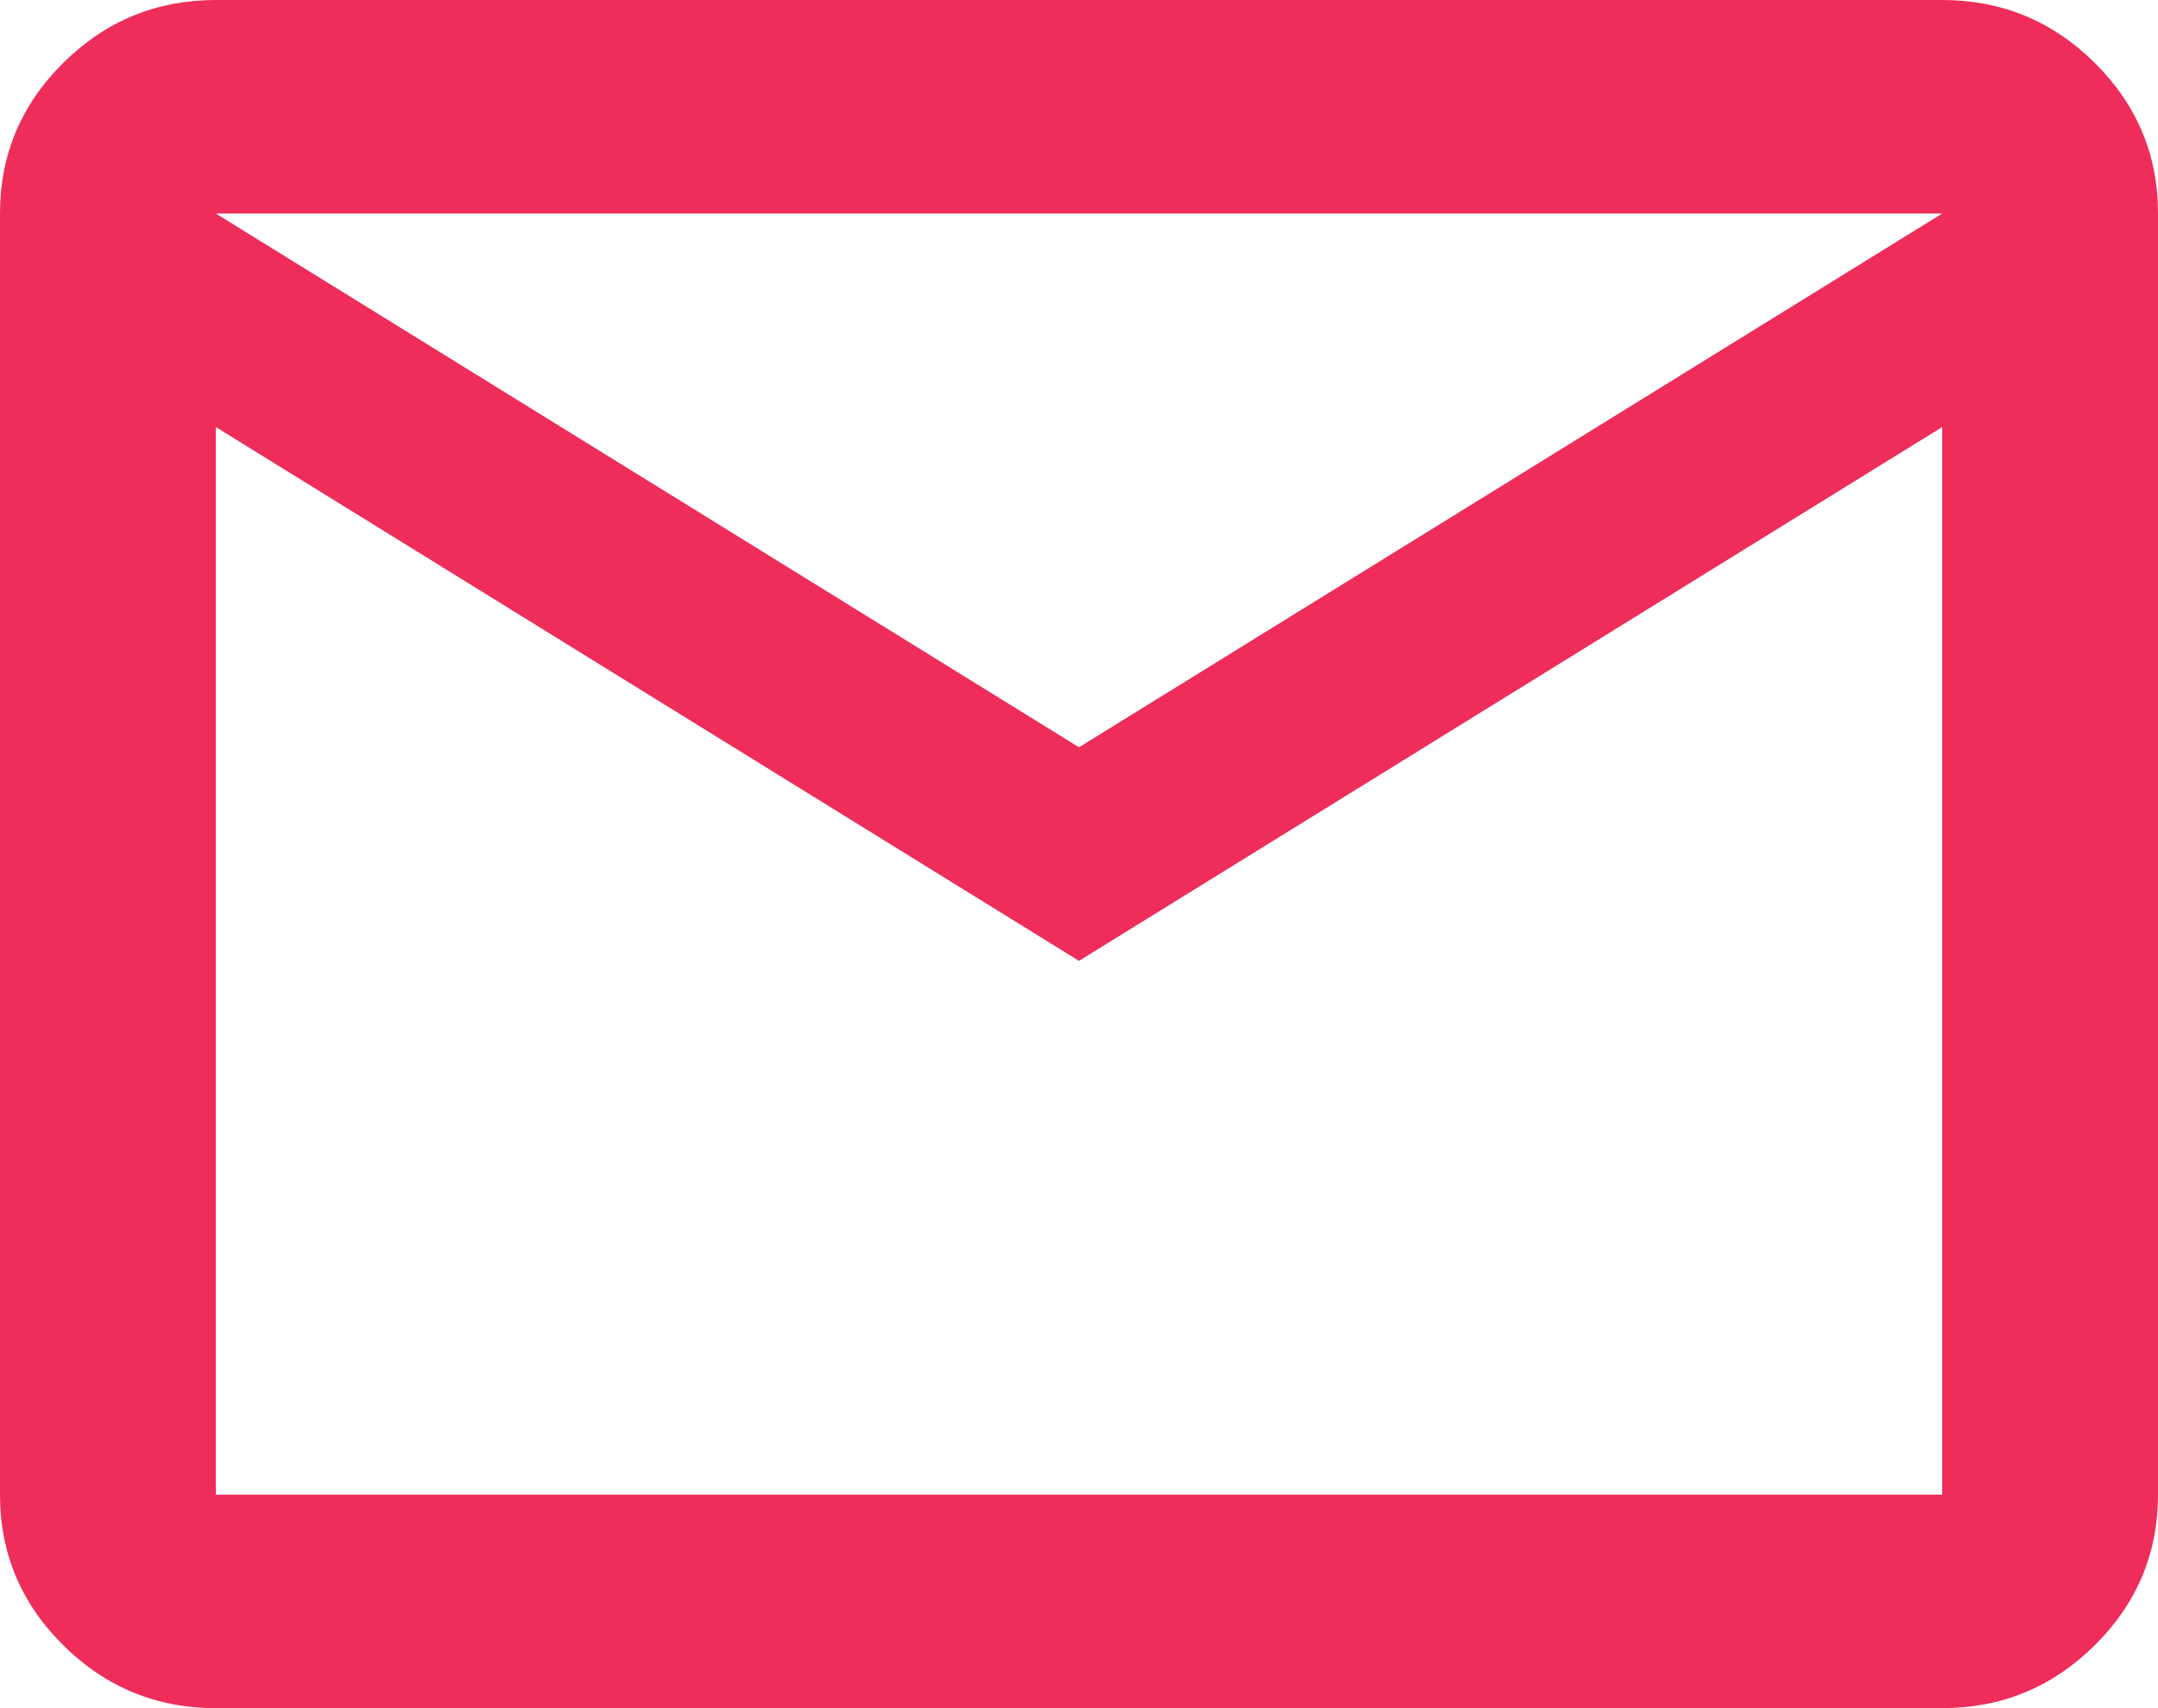 <?xml version="1.0" encoding="UTF-8"?>
<svg xmlns="http://www.w3.org/2000/svg" width="24" height="19" viewBox="0 0 24 19" fill="none">
  <path d="M2.4 19C1.74 19 1.175 18.767 0.705 18.302C0.235 17.837 0 17.278 0 16.625V2.375C0 1.722 0.235 1.163 0.705 0.698C1.175 0.233 1.74 0 2.4 0H21.6C22.26 0 22.825 0.233 23.295 0.698C23.765 1.163 24 1.722 24 2.375V16.625C24 17.278 23.765 17.837 23.295 18.302C22.825 18.767 22.26 19 21.6 19H2.4ZM12 10.688L2.4 4.75V16.625H21.6V4.75L12 10.688ZM12 8.312L21.6 2.375H2.4L12 8.312ZM2.4 4.75V2.375V16.625V4.75Z" fill="#EE2D5A"></path>
</svg>
